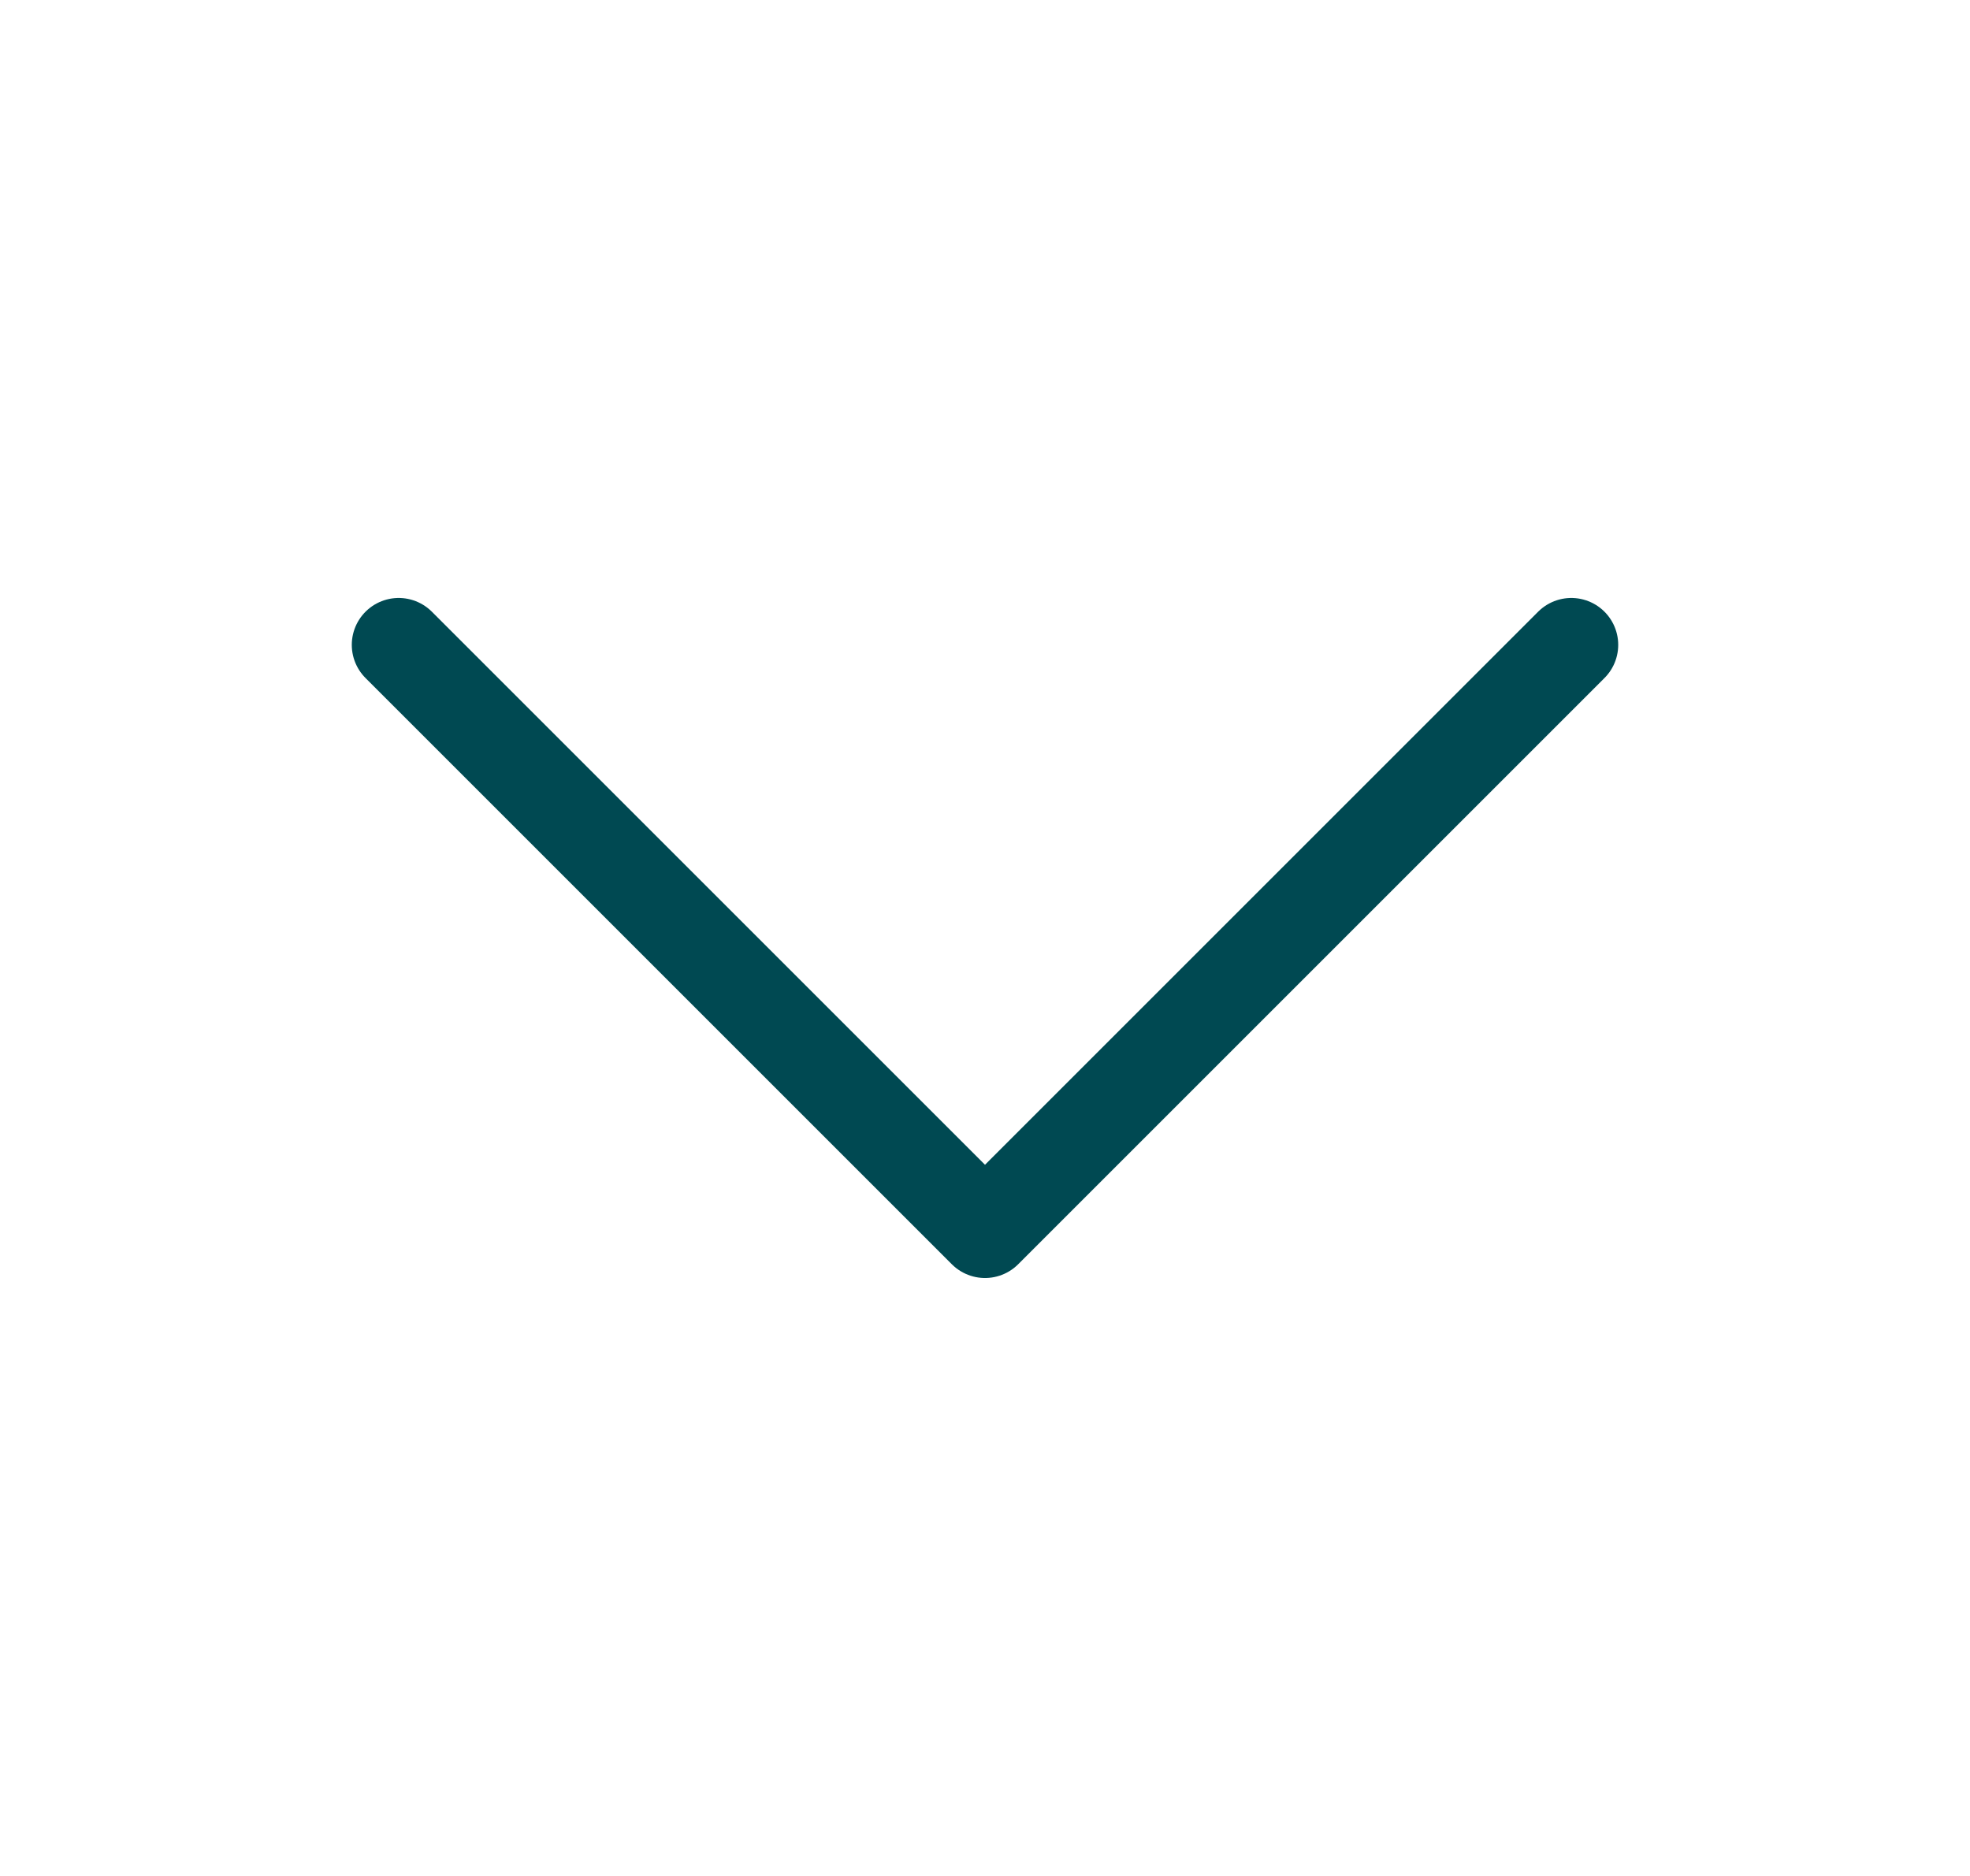 <svg width="21" height="20" viewBox="0 0 21 20" fill="none" xmlns="http://www.w3.org/2000/svg">
<path d="M16.75 6.875L10.5 13.125L4.25 6.875" stroke="#004952" stroke-linecap="round" stroke-linejoin="round"/>
</svg>
